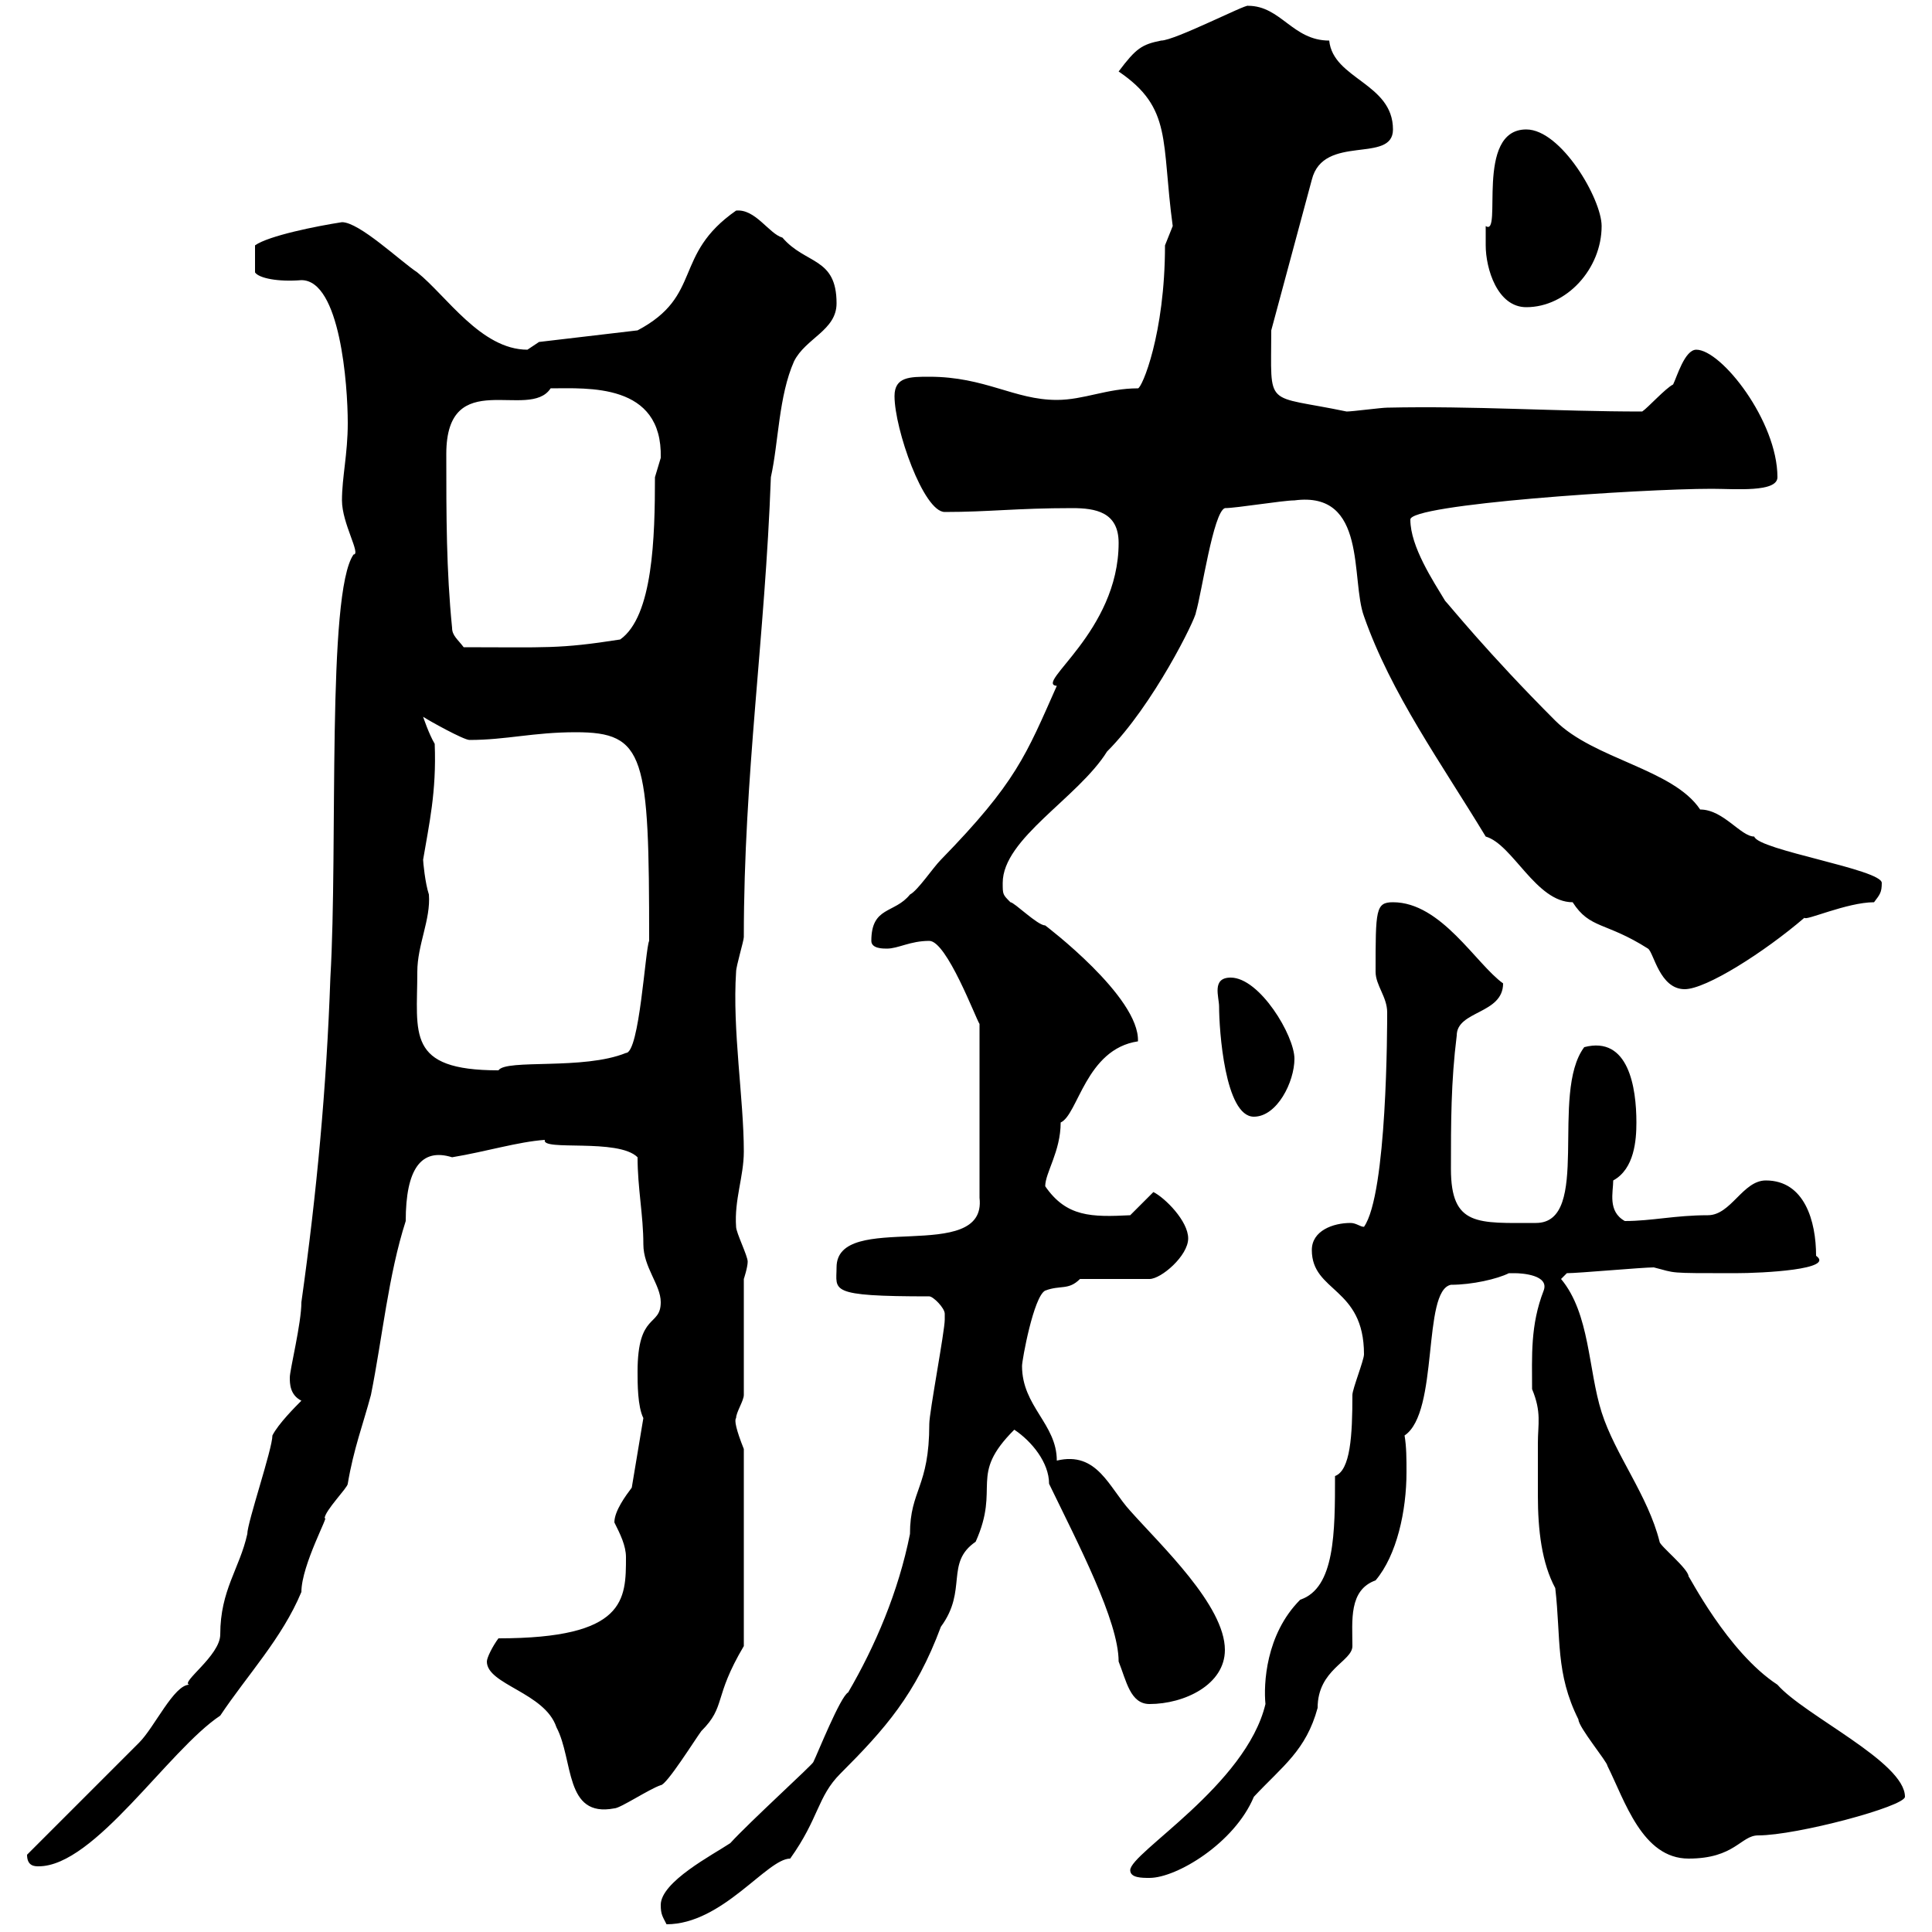 <svg xmlns="http://www.w3.org/2000/svg" xmlns:xlink="http://www.w3.org/1999/xlink" width="300" height="300"><path d="M102.60 295.80C102.60 297.30 102.90 297.60 103.50 298.80C112.20 298.80 119.10 288.60 122.70 288.60C127.20 282.30 126.90 279 130.50 275.40C137.40 268.50 142.20 263.10 146.10 252.60C150.30 246.90 146.70 242.70 151.50 239.40C155.40 230.70 150.30 229.20 157.50 222C160.20 223.80 162.90 227.10 162.90 230.40C167.40 239.70 173.70 251.70 173.70 258C174.90 261 175.50 264.60 178.50 264.60C183.90 264.60 190.20 261.60 190.20 256.20C190.20 249.30 180.30 240 175.50 234.60C172.20 231 170.40 225.30 164.10 226.80C164.10 221.10 158.70 218.40 158.70 212.10C158.70 211.20 160.50 201.30 162.30 200.40C164.70 199.50 165.90 200.40 167.70 198.60L178.50 198.60C180.30 198.60 184.50 195 184.50 192.30C184.50 189.60 180.90 186 179.10 185.10L175.50 188.70C169.50 189 165.60 189 162.30 184.20C162.30 182.10 164.70 178.80 164.70 174.30C167.40 173.10 168.60 162.90 176.70 161.70C177 154.80 162.30 143.70 162.30 143.70C161.10 143.70 157.50 140.10 156.90 140.10C155.70 138.90 155.70 138.90 155.70 137.10C155.70 130.20 167.40 123.90 171.90 116.70C179.10 109.50 185.70 96 185.70 95.10C186.60 92.10 188.40 79.50 190.20 78.90C192 78.90 199.20 77.70 201 77.70C212.40 76.20 209.70 90 211.80 95.70C216 107.70 223.80 118.50 230.70 129.90C234.90 131.10 238.50 140.10 244.20 140.10C246.90 144.30 249.30 143.10 255.90 147.30C256.80 147.90 257.70 153.60 261.60 153.60C264.90 153.60 273.90 147.90 280.20 142.50C280.20 143.10 286.80 140.10 291 140.10C291.90 138.90 292.20 138.60 292.20 137.10C292.20 135 273 132 272.40 129.90C270.30 129.90 267.60 125.70 264 125.70C259.80 119.40 247.50 117.90 241.50 111.90C231 101.40 225 93.90 224.40 93.30C222.60 90.30 219 84.90 219 80.70C218.70 78.30 254.70 75.90 265.80 75.90C269.40 75.90 276 76.50 276 74.10C276 65.40 267.30 54.30 263.40 54.30C261.60 54.30 260.40 58.50 259.80 59.70C258.60 60.30 255.90 63.30 255 63.90C241.50 63.90 228.90 63 215.40 63.30C214.50 63.30 210 63.90 209.10 63.90C196.20 61.20 197.40 63.60 197.40 51.30L203.70 27.90C205.50 20.70 216.30 25.50 216.30 20.10C216.30 12.90 207 12.30 206.40 6.30C200.70 6.30 198.90 0.90 193.80 0.90C193.50 0.60 182.40 6.30 180.30 6.30C177.30 6.90 176.40 7.50 173.70 11.10C182.10 16.80 180.30 21.90 182.10 35.10C182.10 35.10 180.90 38.10 180.90 38.10C180.90 51.90 177.30 60.30 176.70 60.30C171.90 60.30 168.30 62.10 164.10 62.10C157.50 62.10 153 58.50 144.30 58.50C141.30 58.50 138.90 58.50 138.90 61.50C138.90 66.60 143.40 79.50 146.70 79.50C153.60 79.50 157.80 78.90 166.50 78.90C170.10 78.90 173.70 79.50 173.70 84.30C173.70 98.10 160.50 106.20 164.10 106.50C159.30 117.30 157.80 121.50 146.10 133.50C144.90 134.70 142.50 138.30 141.30 138.90C138.90 141.90 135.30 140.70 135.30 146.10C135.30 147.30 137.10 147.30 137.70 147.30C139.50 147.30 141.30 146.10 144.30 146.10C147 146.10 151.50 158.10 152.10 159L152.10 186C153.30 196.50 129.90 187.80 129.90 196.80C129.90 200.40 128.40 201.30 144.30 201.30C144.90 201.30 146.70 203.10 146.70 204C146.70 204.90 146.70 204.90 146.70 204.90C146.70 206.70 144.30 219.30 144.30 221.10C144.30 231 141.30 231.30 141.30 238.20C139.50 247.20 135.90 255.60 131.70 262.80C130.50 263.40 126.90 272.40 126.30 273.60C126.30 273.90 116.40 282.90 113.40 286.20C110.70 288 102.60 292.20 102.60 295.80ZM175.50 290.40C175.50 291.60 177.30 291.60 178.50 291.60C182.70 291.60 191.70 286.20 194.70 279C199.20 274.20 202.80 271.80 204.60 265.20C204.60 259.20 210 258 210 255.60C210 251.70 209.40 246.90 213.60 245.40C216.90 241.50 218.40 234.60 218.40 228.60C218.40 226.50 218.40 224.70 218.10 222.90C223.50 219.30 220.80 200.40 225.30 199.50C228.60 199.50 232.50 198.60 234.30 197.70C235.20 197.70 235.20 197.70 235.20 197.70C236.40 197.70 240.60 198 239.70 200.40C237.60 205.80 237.90 210.60 237.90 215.70C239.40 219.30 238.80 221.10 238.80 224.10C238.80 226.80 238.80 229.50 238.80 232.20C238.80 237.60 239.40 242.70 241.50 246.60C242.40 254.40 241.50 259.80 245.10 267C245.10 268.20 249.60 273.60 249.60 274.20C252.30 279.60 255 288.60 262.20 288.60C269.40 288.60 270.30 285 273 285C279 285 295.80 280.50 295.80 279C295.80 273.60 280.20 266.40 276 261.60C268.20 256.50 262.20 244.50 262.20 244.80C262.20 243.60 257.70 240 257.70 239.40C255.90 232.20 250.80 225.90 248.70 219.30C246.60 212.70 246.90 204 242.40 198.60C242.40 198.60 243.30 197.70 243.30 197.70C245.10 197.70 255 196.80 256.80 196.80C260.40 197.70 258.60 197.70 269.40 197.70C273.90 197.70 285 197.10 282 195C282 189.60 280.20 183.30 274.20 183.30C270.60 183.30 268.80 188.70 265.20 188.70C260.10 188.70 256.50 189.60 252.30 189.60C249.60 188.10 250.50 185.10 250.50 183.30C253.80 181.50 254.10 177 254.10 174.30C254.10 168.90 252.90 160.80 246 162.60C240.60 169.80 247.20 189.90 238.50 189.90C229.50 189.90 225.30 190.50 225.30 181.50C225.30 174.30 225.30 168 226.20 160.80C226.20 156.90 233.40 157.50 233.40 152.70C229.20 149.70 223.80 140.10 216.30 140.10C213.60 140.10 213.60 141.30 213.60 150.90C213.60 153 215.40 154.80 215.40 157.20C215.40 159.30 215.40 185.40 211.80 190.50C211.20 190.50 210.60 189.90 209.70 189.90C207 189.90 203.70 191.10 203.70 194.10C203.70 200.70 211.80 199.80 211.80 210.30C211.80 211.20 210 215.70 210 216.60C210 222.90 209.70 228.30 207.30 229.20C207.30 237.90 207.30 246.60 201.90 248.40C196.50 253.80 196.20 261.60 196.50 264.60C193.50 277.20 175.50 287.70 175.50 290.40ZM4.20 288C4.20 289.80 5.40 289.80 6 289.80C14.70 289.80 26.10 271.80 34.20 266.40C38.40 260.10 43.80 254.40 46.80 247.20C46.80 243 51.30 234.90 50.40 235.80C50.40 234.60 54 231 54 230.40C54.90 225 56.40 221.10 57.60 216.60C59.40 207.60 60.30 198 63 189.60C63 181.50 65.40 178.20 70.20 179.70C75.60 178.80 80.40 177.30 84.60 177C84 178.80 96 176.70 99 179.70C99 184.50 99.90 188.70 99.90 193.20C99.90 196.80 102.60 199.50 102.60 202.20C102.60 206.10 99 203.70 99 213C99 214.80 99 218.40 99.90 220.20L98.10 231C97.20 232.20 95.40 234.60 95.40 236.40C96.30 238.20 97.20 240 97.20 241.80C97.20 248.40 97.20 254.40 77.40 254.40C76.50 255.60 75.60 257.40 75.60 258C75.60 261.60 84.60 262.80 86.40 268.20C89.10 273.30 87.60 282.30 95.40 280.80C96.30 280.80 100.80 277.80 102.60 277.20C103.50 277.20 108 270 108.90 268.80C112.80 264.90 110.70 263.70 115.50 255.60L115.50 225C114.30 222 114 220.50 114.30 220.20C114.30 219.30 115.50 217.50 115.50 216.60L115.50 198.60C115.50 198.60 116.10 196.80 116.10 195.90C116.10 195 114.30 191.40 114.30 190.50C114 186.30 115.50 182.70 115.50 178.80C115.50 170.70 113.70 159.90 114.30 150.90C114.30 150 115.50 146.10 115.50 145.50C115.50 120.30 118.80 99 119.70 74.10C120.90 68.70 120.90 61.50 123.30 56.10C125.10 52.50 129.90 51.30 129.90 47.10C129.90 39.90 125.10 41.10 121.50 36.90C119.40 36.30 117.30 32.40 114.30 32.70C104.40 39.60 109.20 45.90 99 51.30L83.70 53.10C83.70 53.10 81.90 54.30 81.90 54.30C74.70 54.30 69.30 45.90 64.80 42.30C62.10 40.50 55.80 34.50 53.10 34.50C49.20 35.10 41.70 36.60 39.60 38.10L39.60 42.30C40.20 43.20 43.20 43.80 46.80 43.50C52.80 43.50 54 59.70 54 65.70C54 70.50 53.10 74.10 53.10 77.70C53.10 81.30 56.10 86.10 54.90 86.10C50.70 92.10 52.50 131.40 51.30 151.80C50.70 168.90 49.20 185.10 46.80 202.20C46.80 205.50 45 212.70 45 213.90C45 214.80 45 216.60 46.80 217.50C45.90 218.40 43.20 221.10 42.30 222.90C42.30 225 38.40 236.40 38.40 238.20C37.20 243.60 34.20 246.90 34.20 253.80C34.20 257.10 27.90 261.30 29.40 261.60C27 261.60 24 268.20 21.60 270.60C18.60 273.60 7.20 285 4.20 288ZM189.30 156.30C189.30 159.90 190.20 173.40 194.70 173.40C198.30 173.40 201 168 201 164.40C201 160.80 195.60 151.80 191.10 151.80C188.10 151.80 189.30 154.80 189.30 156.30ZM64.80 150.90C64.80 146.70 66.90 142.80 66.60 138.90C66 137.10 65.70 133.80 65.70 133.50C66.60 128.10 67.80 123 67.50 115.50C66.60 114 65.70 111.30 65.70 111.30C66.60 111.90 72 114.90 72.90 114.90C78.60 114.90 82.80 113.70 89.40 113.70C100.20 113.70 100.80 117.30 100.80 146.10C100.20 147.30 99.30 163.50 97.20 163.50C90.60 166.20 78.60 164.40 77.40 166.20C63 166.20 64.80 160.50 64.80 150.90ZM70.20 97.50C69.30 88.50 69.30 80.10 69.30 70.50C69.30 56.70 82.20 65.40 85.50 60.30C91.20 60.30 102.90 59.40 102.60 71.10C102.60 71.10 101.70 74.10 101.70 74.10C101.70 83.40 101.40 95.70 96.30 99.30C86.70 100.80 84.90 100.50 72 100.50C71.10 99.30 70.20 98.70 70.20 97.50ZM230.70 38.10C230.70 41.70 232.50 47.70 237 47.70C243.30 47.70 248.70 41.70 248.70 35.10C248.70 30.90 242.40 20.10 237 20.10C228.90 20.10 233.40 36.90 230.70 35.10C230.70 35.10 230.70 36.90 230.70 38.10Z"/></svg>